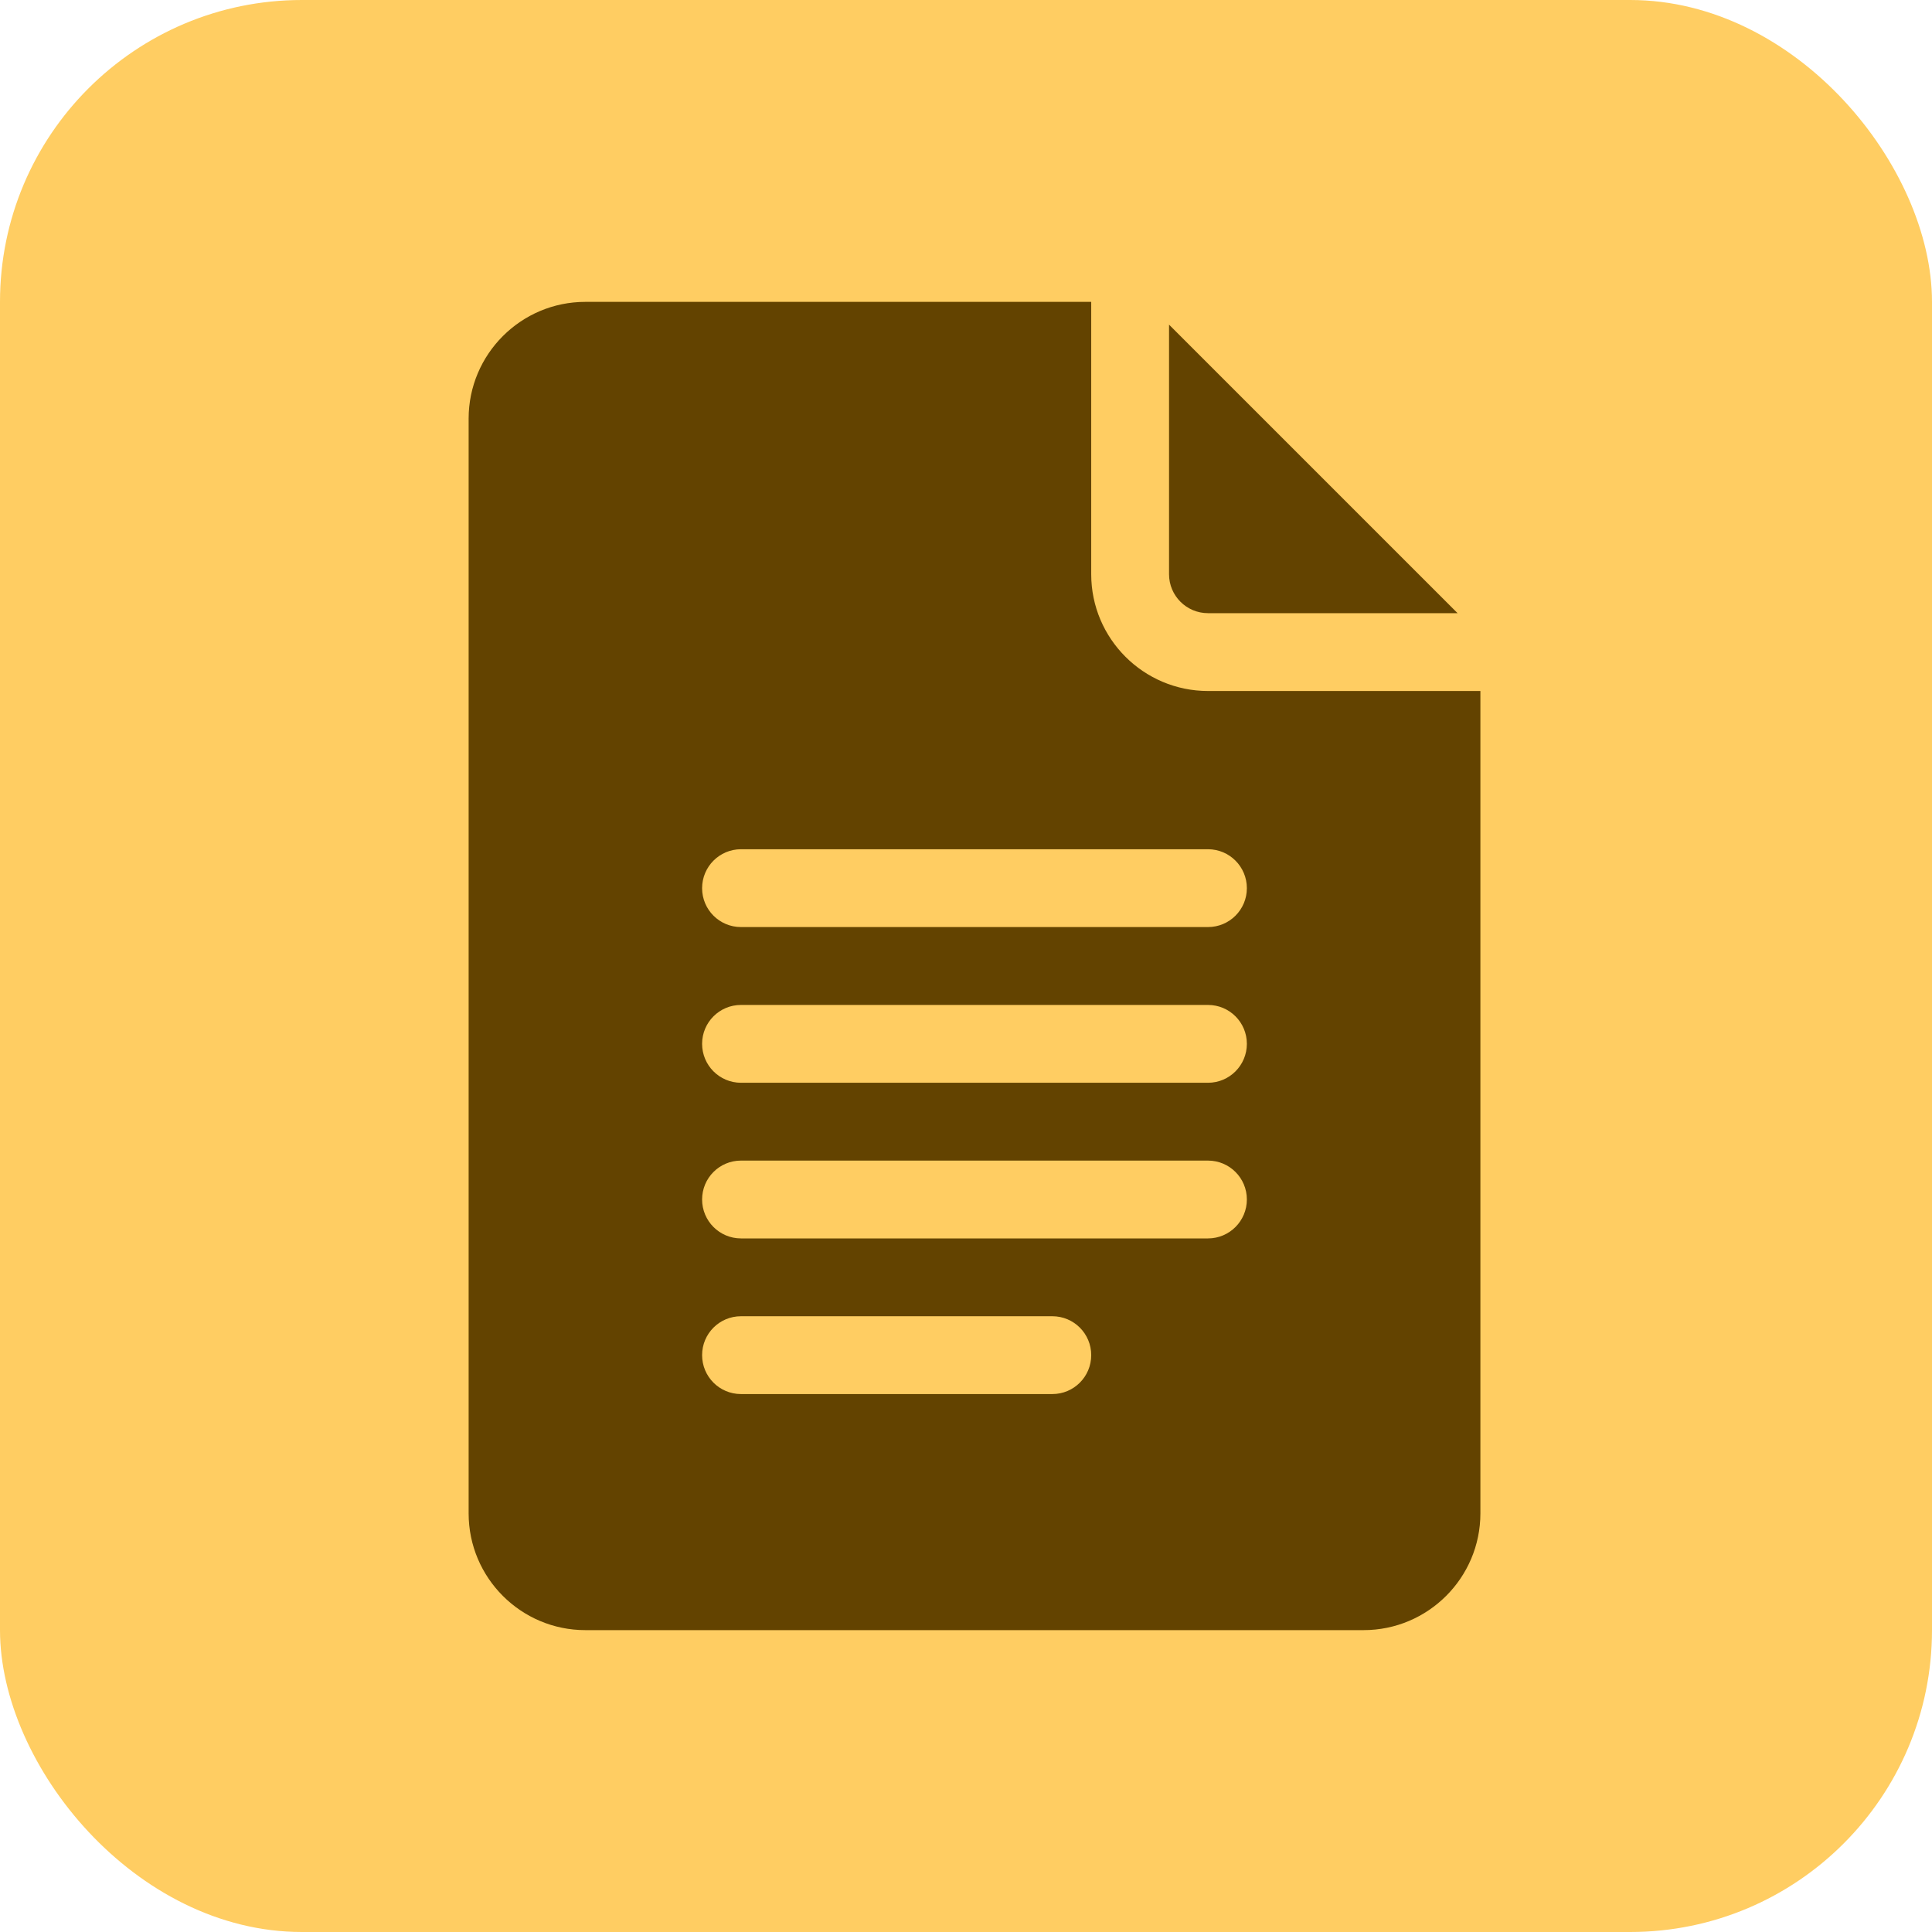 <?xml version="1.0" encoding="UTF-8"?> <svg xmlns="http://www.w3.org/2000/svg" width="32" height="32" viewBox="0 0 32 32" fill="none"><rect width="32" height="32" rx="5" fill="#FFCD62"></rect><path fill-rule="evenodd" clip-rule="evenodd" d="M22.586 27H9.695C8.629 27 7.762 26.133 7.762 25.066V6.934C7.762 5.867 8.629 5 9.695 5H18.074V9.512C18.074 10.578 18.942 11.445 20.008 11.445H24.52V25.066C24.52 26.133 23.652 27 22.586 27ZM20.008 14.066H12.273C11.917 14.066 11.629 14.355 11.629 14.711C11.629 15.067 11.917 15.355 12.273 15.355H20.008C20.364 15.355 20.652 15.067 20.652 14.711C20.652 14.355 20.364 14.066 20.008 14.066ZM20.008 16.645H12.273C11.917 16.645 11.629 16.933 11.629 17.289C11.629 17.645 11.917 17.934 12.273 17.934H20.008C20.364 17.934 20.652 17.645 20.652 17.289C20.652 16.933 20.364 16.645 20.008 16.645ZM20.008 19.223H12.273C11.917 19.223 11.629 19.511 11.629 19.867C11.629 20.223 11.917 20.512 12.273 20.512H20.008C20.364 20.512 20.652 20.223 20.652 19.867C20.652 19.511 20.364 19.223 20.008 19.223ZM17.43 21.801H12.273C11.917 21.801 11.629 22.089 11.629 22.445C11.629 22.802 11.917 23.09 12.273 23.09H17.43C17.786 23.09 18.074 22.802 18.074 22.445C18.074 22.089 17.786 21.801 17.43 21.801ZM24.142 10.156H20.008C19.652 10.156 19.363 9.867 19.363 9.511V5.377L24.142 10.156Z" fill="#634300"></path></svg> 
